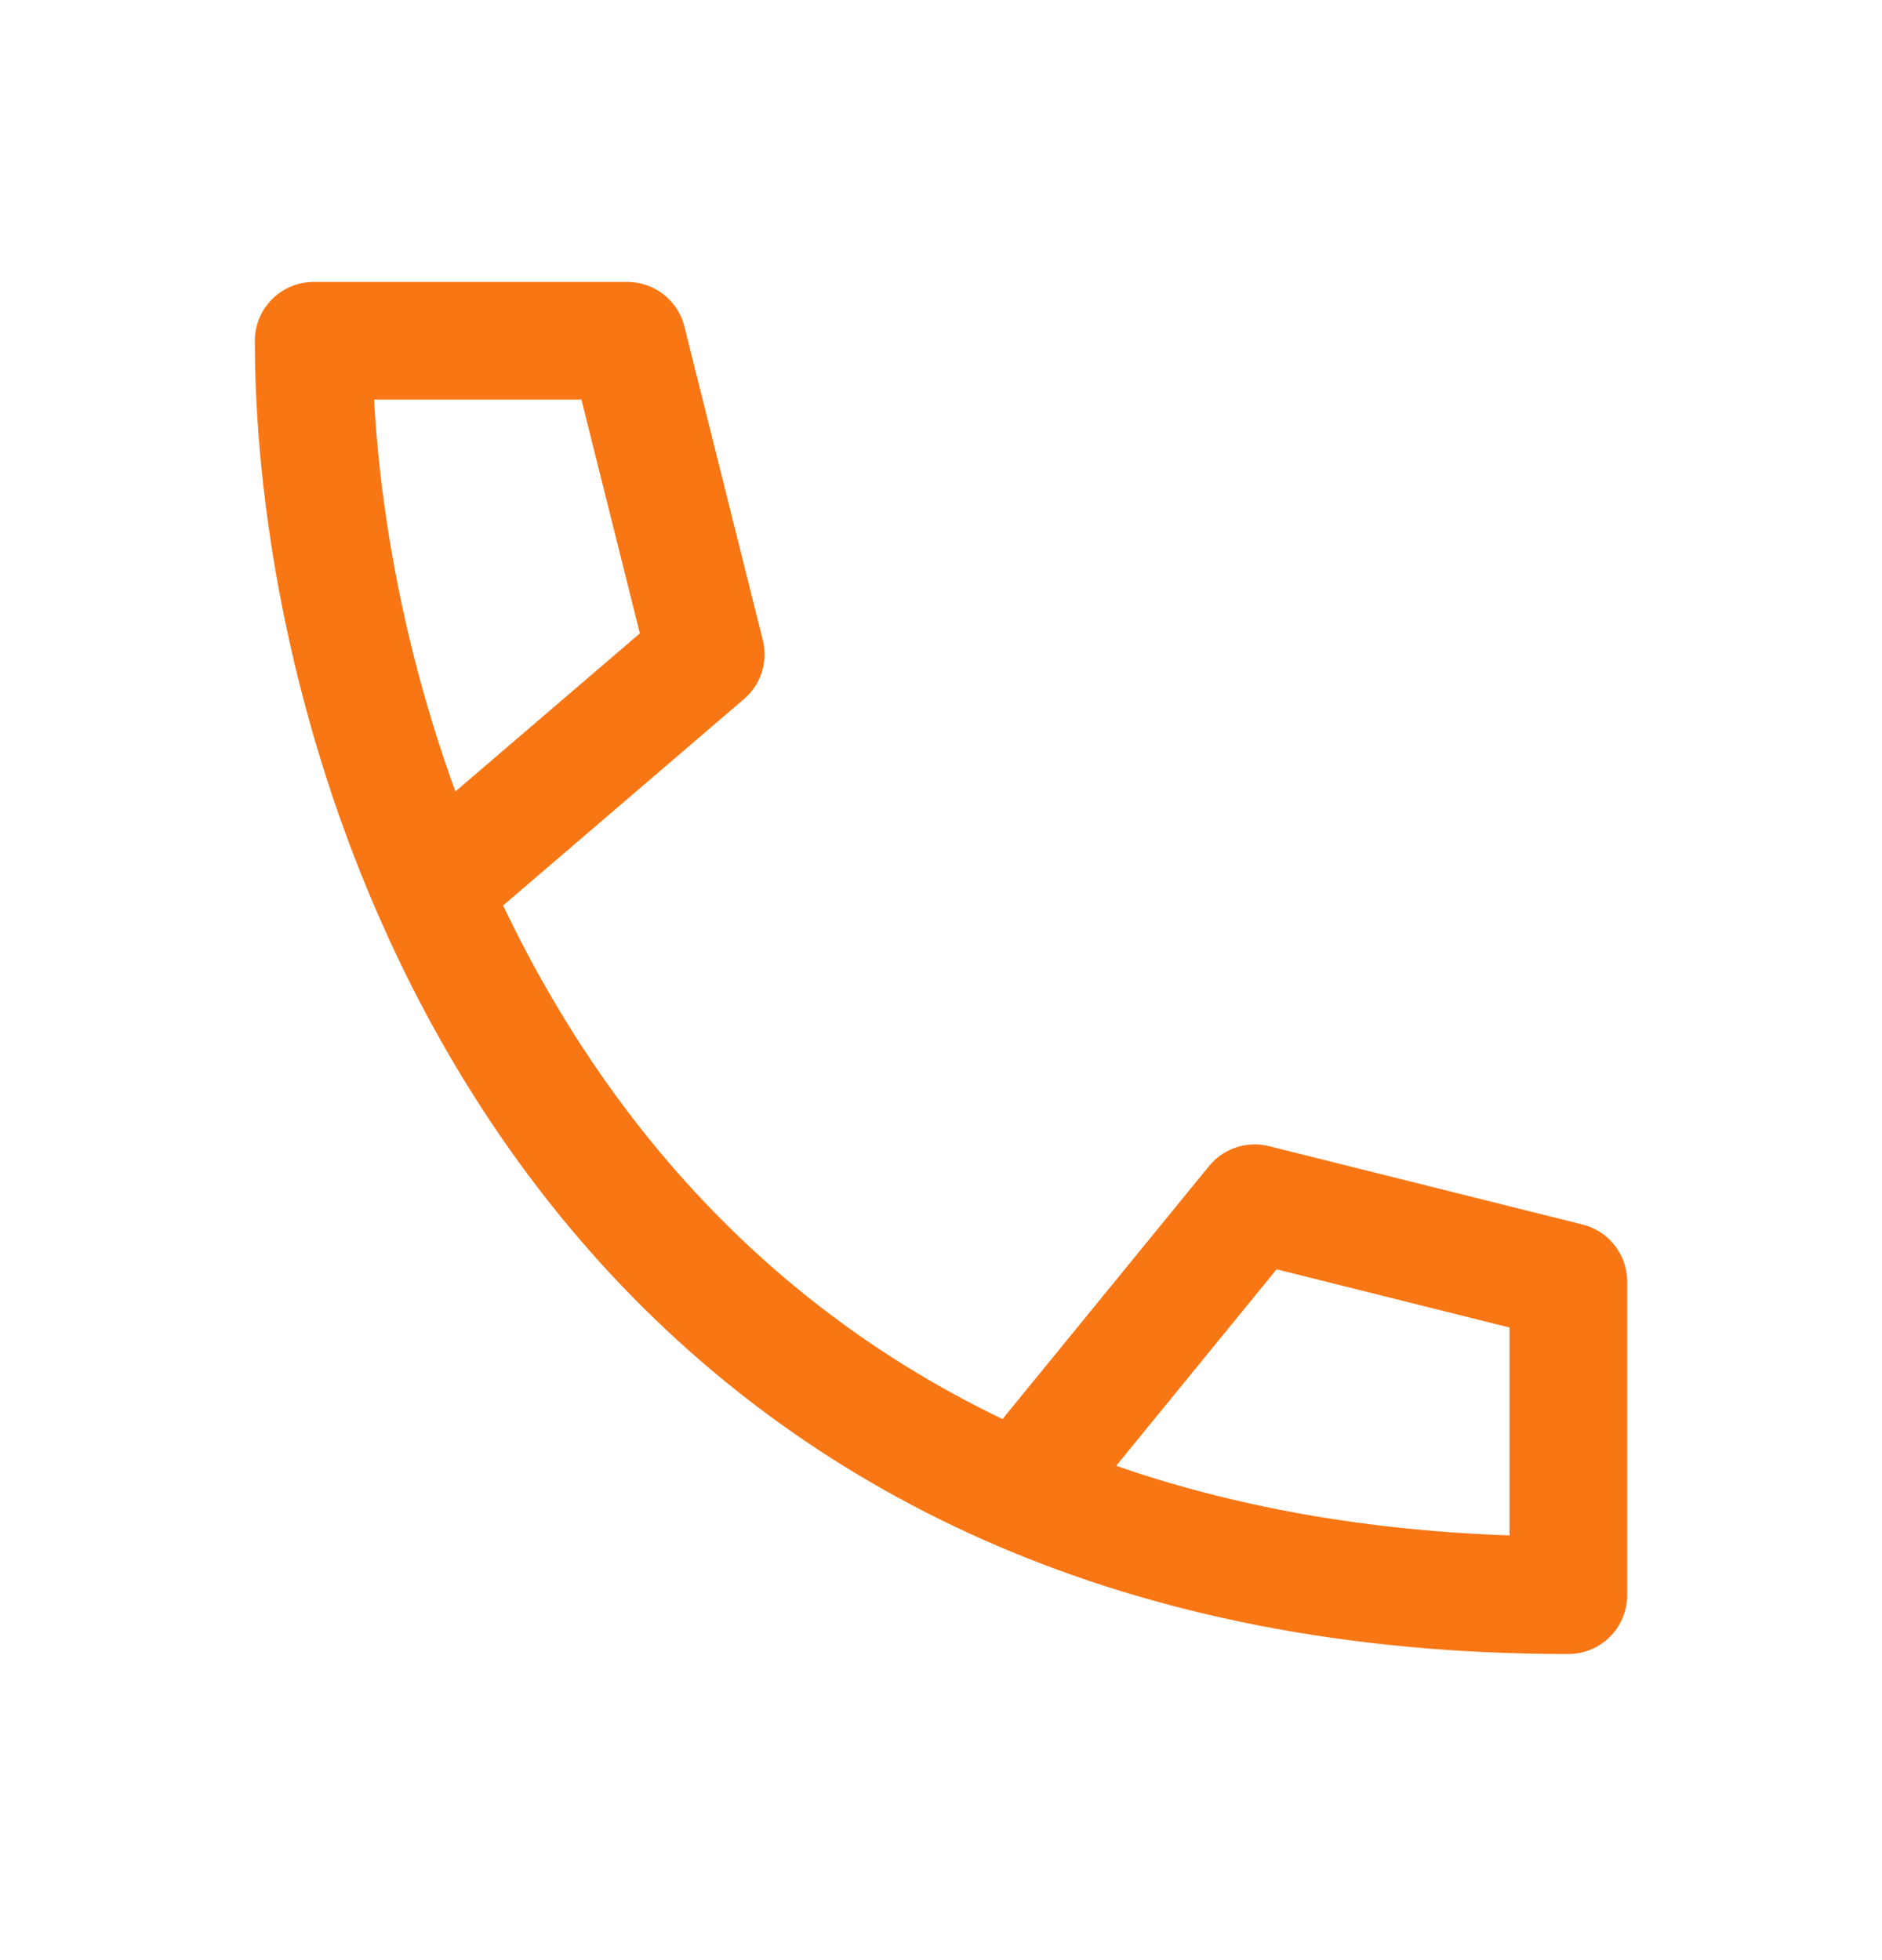 <svg width="24" height="25" viewBox="0 0 24 25" fill="none" xmlns="http://www.w3.org/2000/svg">
<path d="M13 19.021C14.93 19.851 17.242 20.346 20 20.346V16.346L16 15.346L13 19.021ZM13 19.021C9.159 17.369 6.824 14.391 5.5 11.346M5.5 11.346C4.4 8.818 4 6.244 4 4.346H8L9 8.346L5.5 11.346Z" stroke="#F87614" stroke-width="1.5" stroke-linecap="round" stroke-linejoin="round"/>
</svg>

